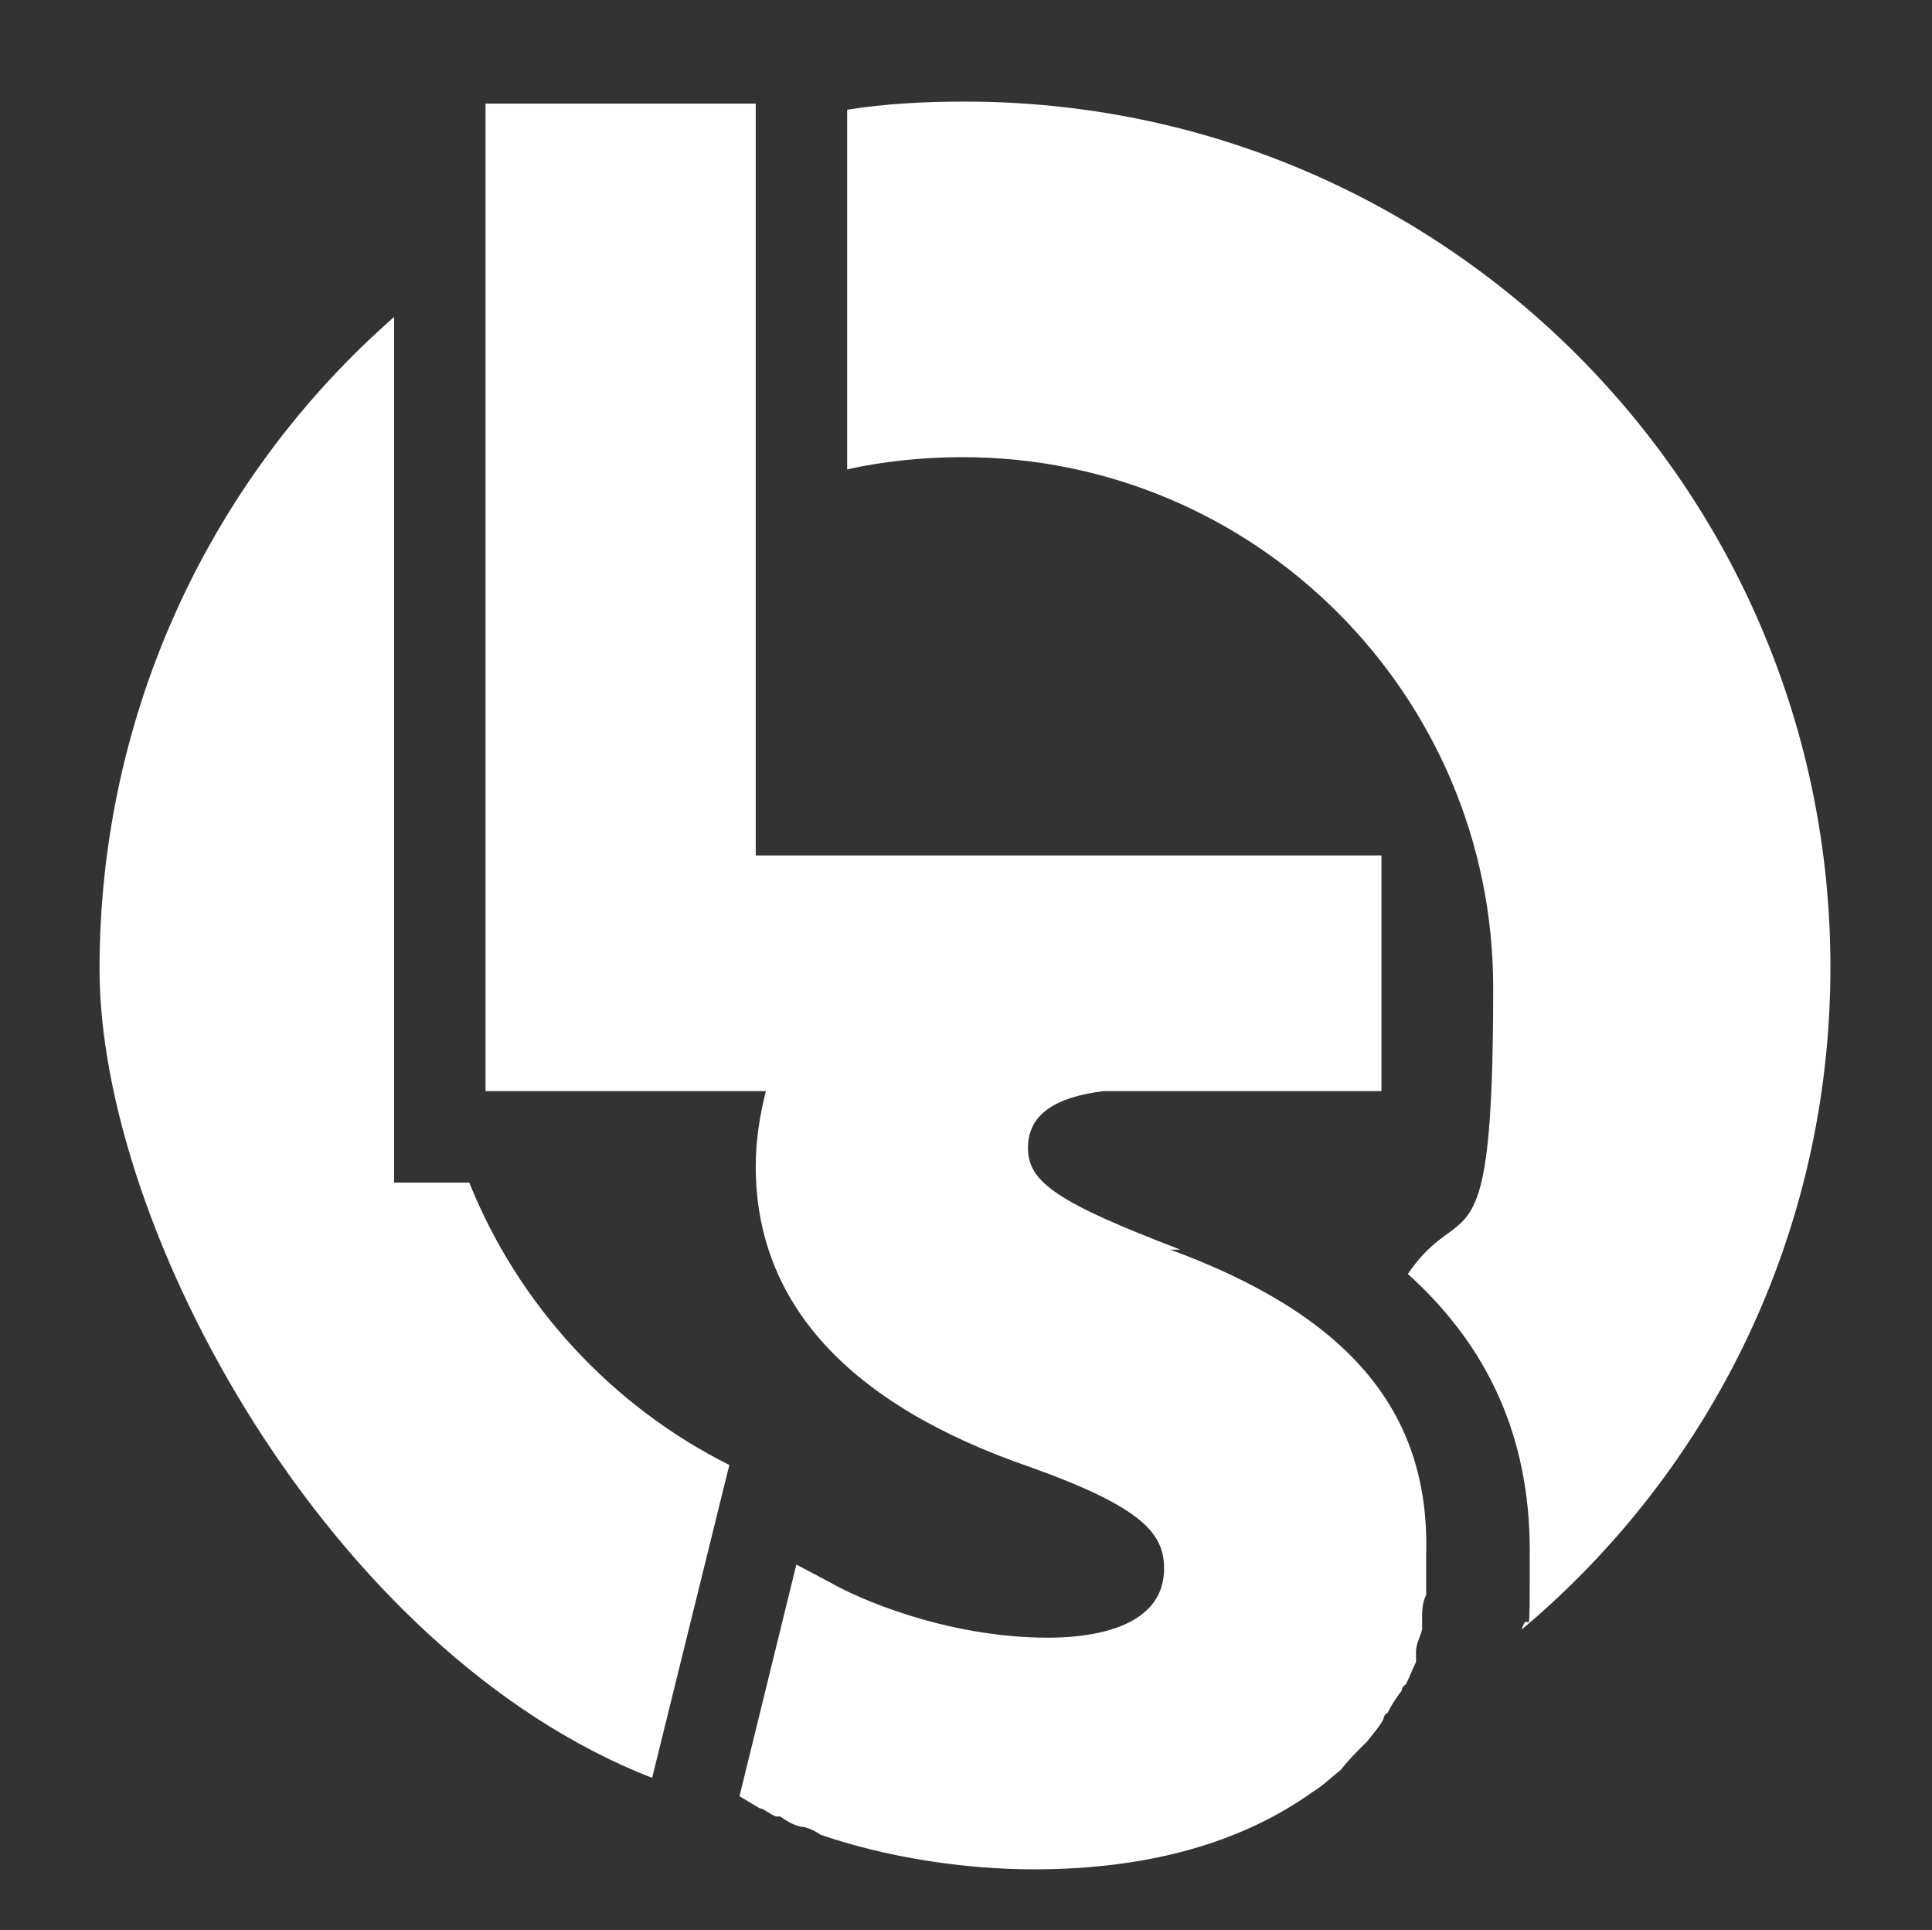 <?xml version="1.0" encoding="UTF-8"?>
<svg xmlns="http://www.w3.org/2000/svg" width="95.1" height="95" version="1.1" viewBox="0 0 95.1 95">
  <rect x="0" y="0" width="95.1" height="95" fill="#333333" stroke="none"/>
  <defs>
    <style>
      .cls-1 {
        fill: #fff;
      }
    </style>
  </defs>
  <!-- Generator: Adobe Illustrator 28.6.0, SVG Export Plug-In . SVG Version: 1.2.0 Build 709)  -->
  <g>
    <g id="Layer_1">
      <path class="cls-1" d="M23.1,58.2h-3.7V15.6c-8.9,7.8-14.5,19.3-14.5,32.1s11.3,33.6,27.2,39.8l3.8-15.4c-5.8-2.9-10.4-7.9-12.8-13.9Z"/>
      <path class="cls-1" d="M47.5,5c-2,0-3.9.1-5.8.4v17.7c1.8-.4,3.7-.6,5.7-.6,14.4,0,26.1,11.7,26.1,26.1s-1.5,10.1-4.2,14.1c4,3.6,6,8.1,6,13.6s0,2.6-.4,3.9c9.3-7.8,15.2-19.5,15.2-32.6,0-23.5-19-42.6-42.6-42.6Z"/>
      <path class="cls-1" d="M58.1,61.5c-6-2.3-7.5-3.3-7.5-5s1.4-2.5,3.7-2.8h13.7v-11.6h-30.8V5.1h-13.3v48.6h13.8c-.3,1.2-.5,2.4-.5,3.7,0,6.7,4.5,11.7,13.5,14.8,5.6,2,6.6,3.3,6.6,5,0,3.1-4,3.4-5.7,3.4-5.1,0-9.5-2-10.7-2.7l-1.7-.9-2.8,11.4,1,.6c.2,0,.5.3.8.4h.2c.3.2.6.4,1,.5.3,0,.7.2,1,.4h0c3.2,1.1,7,1.7,10.5,1.7,5.6,0,10.2-1.3,13.7-3.8.5-.3.9-.7,1.4-1.1h0c.4-.5.7-.8,1.1-1.2l.2-.2c.3-.4.6-.7.8-1.1,0,0,0-.2.2-.3.2-.4.4-.7.7-1.1,0,0,0-.2.2-.3.2-.4.3-.7.5-1.1h0c0-.2,0-.3,0-.5,0-.4.2-.7.3-1.1h0c0-.2,0-.3,0-.5,0-.4,0-.8.2-1.2h0v-.4c0-.6,0-1.1,0-1.6.2-7.1-3.9-11.8-12.6-15Z"/>
    </g>
  </g>
</svg>